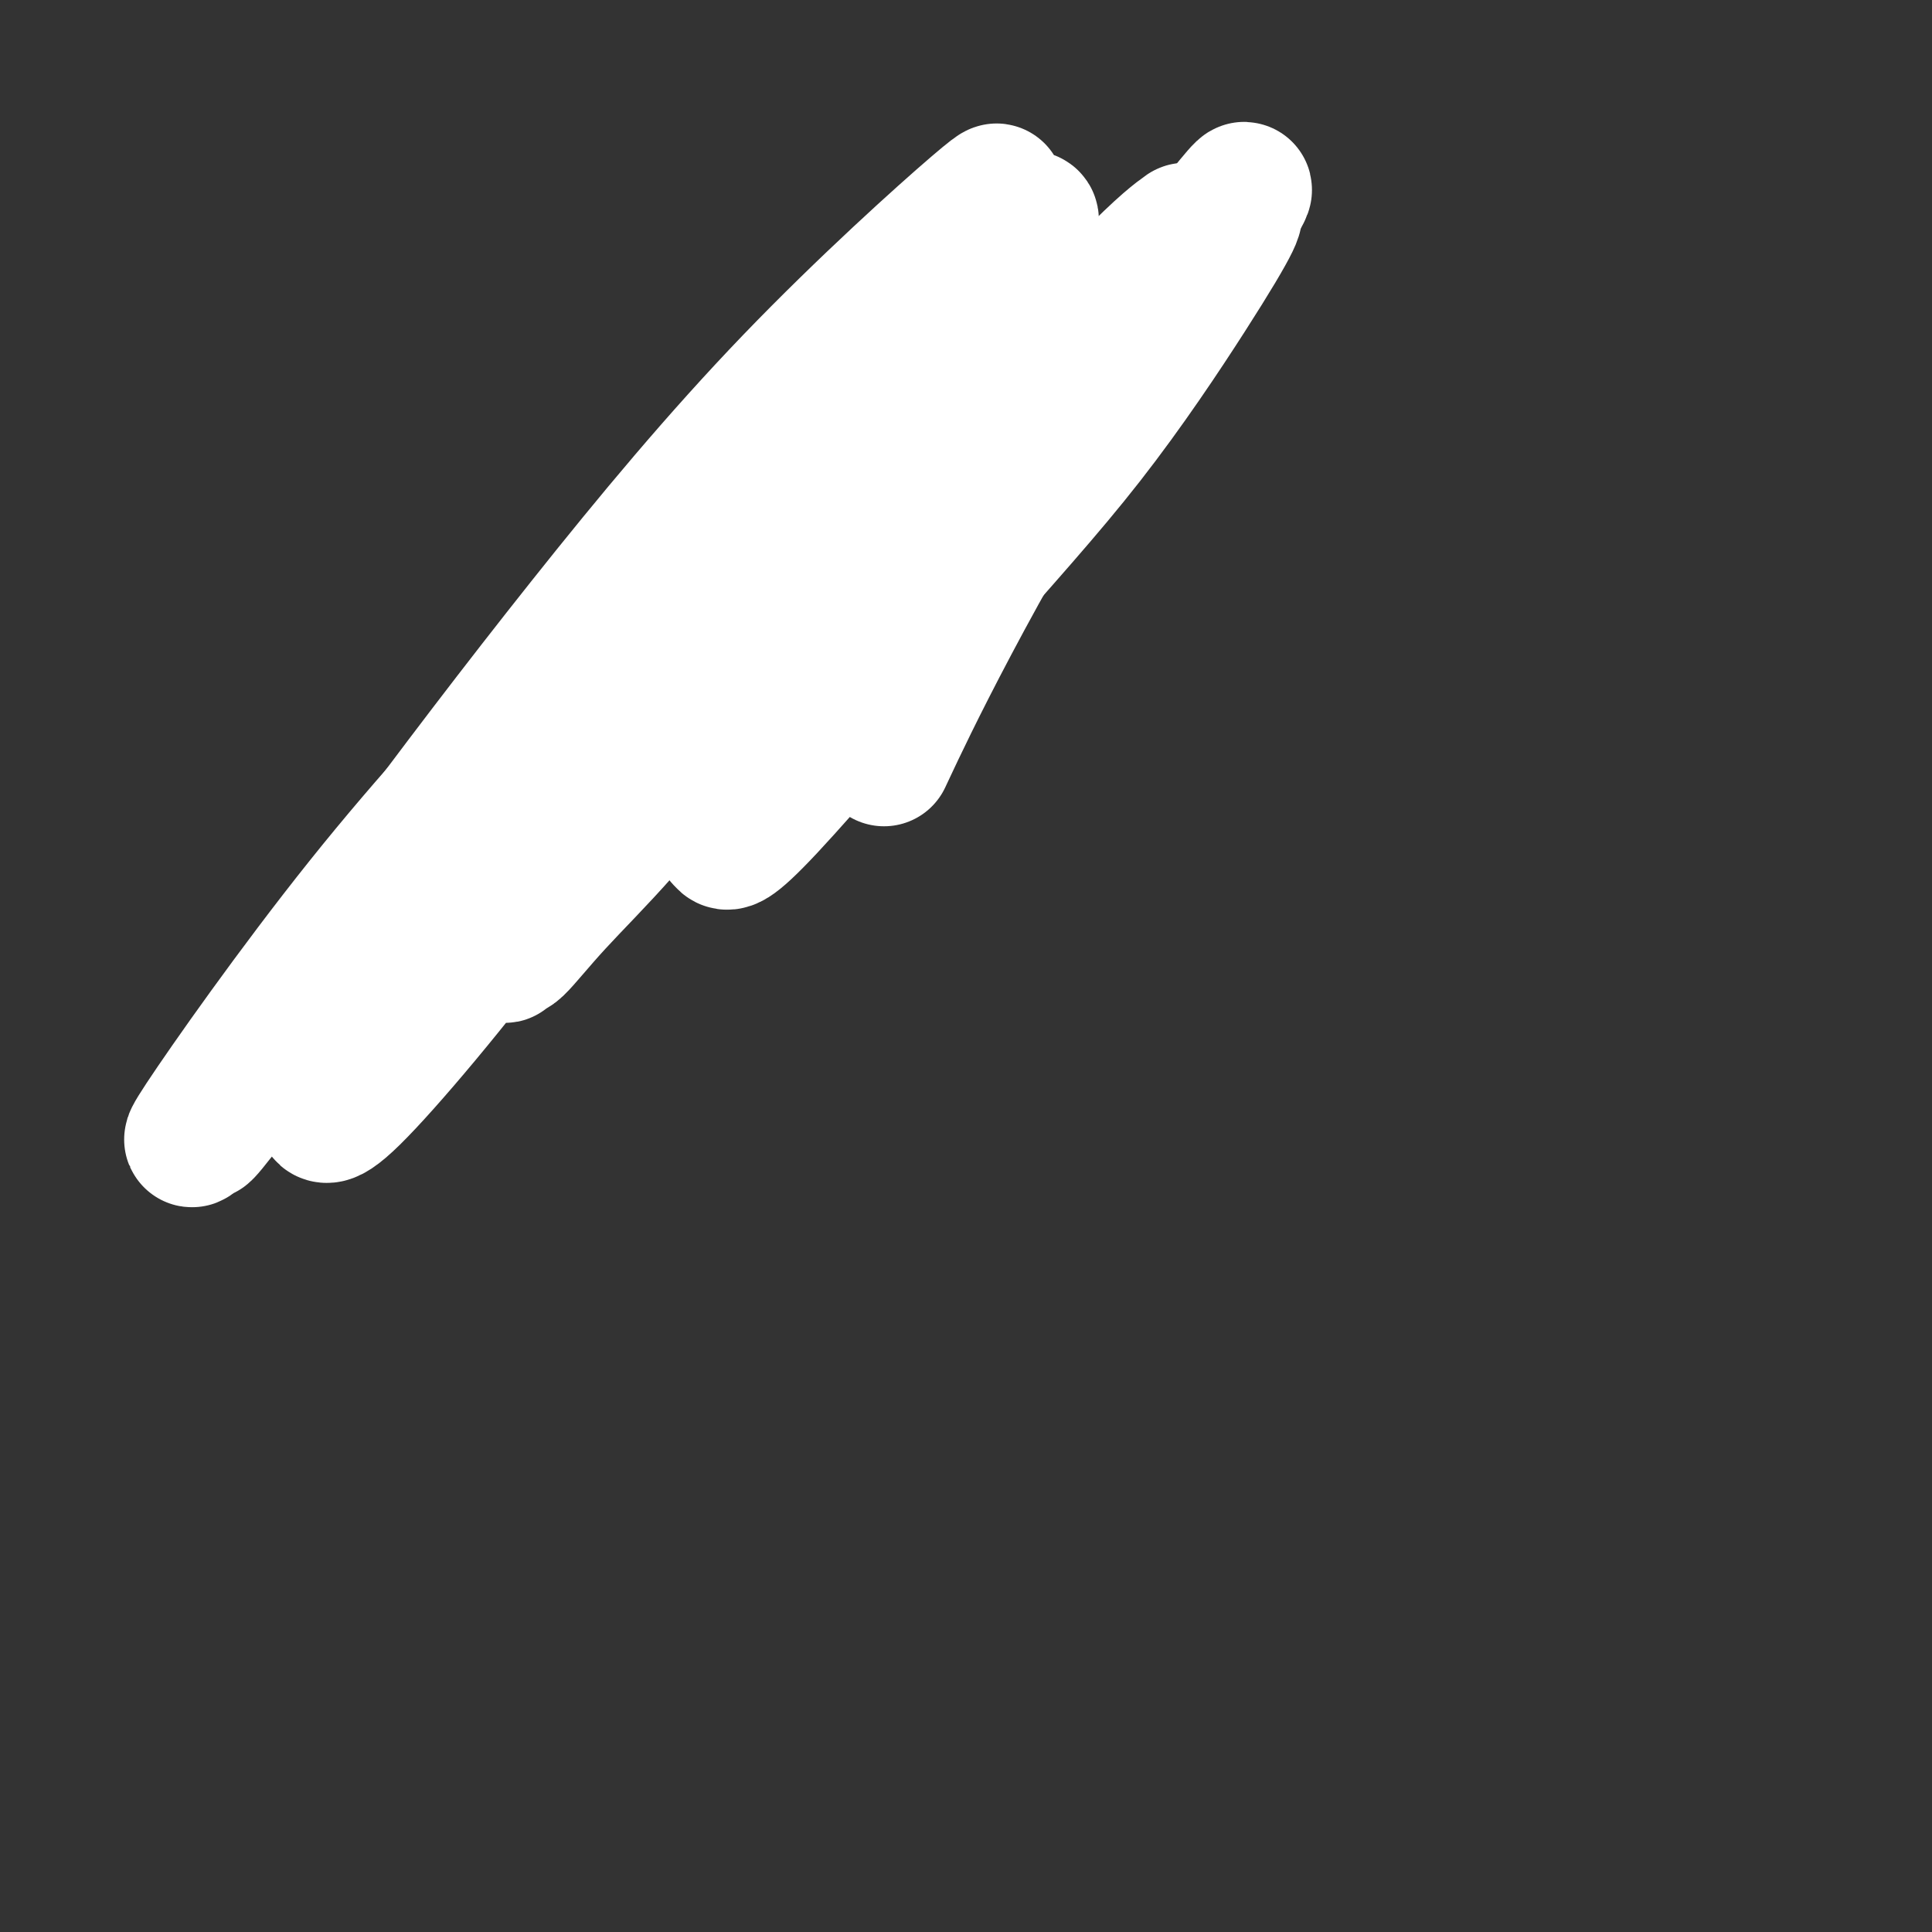 <svg viewBox='0 0 400 400' version='1.1' xmlns='http://www.w3.org/2000/svg' xmlns:xlink='http://www.w3.org/1999/xlink'><rect x="0" y="0" width="400" height="400" fill="#333333" stroke="none"/><g fill='none' stroke='#D2711D' stroke-width='28' stroke-linecap='round' stroke-linejoin='round'><path d='M196,98c-5.044,1.260 -10.087,2.520 -15,4c-4.913,1.480 -9.695,3.181 -14,5c-4.305,1.819 -8.133,3.756 -11,5c-2.867,1.244 -4.772,1.797 -6,2c-1.228,0.203 -1.779,0.058 -2,0c-0.221,-0.058 -0.110,-0.029 0,0'/><path d='M216,63c-8.321,5.453 -16.641,10.906 -21,14c-4.359,3.094 -4.756,3.829 -10,8c-5.244,4.171 -15.335,11.777 -23,18c-7.665,6.223 -12.904,11.064 -15,13c-2.096,1.936 -1.048,0.968 0,0'/><path d='M187,80c-6.696,6.173 -13.393,12.345 -20,19c-6.607,6.655 -13.125,13.792 -20,23c-6.875,9.208 -14.107,20.488 -17,25c-2.893,4.512 -1.446,2.256 0,0'/><path d='M180,88c-7.301,6.242 -14.603,12.485 -22,20c-7.397,7.515 -14.890,16.303 -22,25c-7.110,8.697 -13.837,17.303 -20,26c-6.163,8.697 -11.761,17.485 -14,21c-2.239,3.515 -1.120,1.758 0,0'/></g>
<g fill='none' stroke='#FFFFFF' stroke-width='28' stroke-linecap='round' stroke-linejoin='round'><path d='M168,129c-7.200,7.303 -14.400,14.605 -21,22c-6.600,7.395 -12.599,14.882 -18,21c-5.401,6.118 -10.205,10.866 -14,15c-3.795,4.134 -6.583,7.655 -8,9c-1.417,1.345 -1.465,0.513 -2,1c-0.535,0.487 -1.559,2.291 2,-2c3.559,-4.291 11.701,-14.679 21,-27c9.299,-12.321 19.756,-26.577 30,-40c10.244,-13.423 20.275,-26.013 29,-38c8.725,-11.987 16.145,-23.371 20,-31c3.855,-7.629 4.147,-11.504 5,-13c0.853,-1.496 2.269,-0.613 1,0c-1.269,0.613 -5.223,0.956 -15,8c-9.777,7.044 -25.377,20.790 -38,34c-12.623,13.210 -22.267,25.884 -32,40c-9.733,14.116 -19.554,29.675 -28,44c-8.446,14.325 -15.517,27.415 -21,37c-5.483,9.585 -9.378,15.664 -11,18c-1.622,2.336 -0.972,0.930 -1,2c-0.028,1.070 -0.735,4.617 6,-2c6.735,-6.617 20.910,-23.396 34,-41c13.090,-17.604 25.094,-36.031 38,-54c12.906,-17.969 26.712,-35.478 37,-51c10.288,-15.522 17.057,-29.056 20,-35c2.943,-5.944 2.059,-4.299 3,-5c0.941,-0.701 3.708,-3.749 -3,2c-6.708,5.749 -22.891,20.293 -38,36c-15.109,15.707 -29.145,32.575 -43,50c-13.855,17.425 -27.530,35.407 -39,51c-11.470,15.593 -20.735,28.796 -30,42'/><path d='M52,222c-12.548,16.663 -9.420,11.819 -10,12c-0.580,0.181 -4.870,5.385 0,-2c4.870,-7.385 18.898,-27.359 33,-45c14.102,-17.641 28.278,-32.948 42,-47c13.722,-14.052 26.990,-26.849 40,-38c13.010,-11.151 25.761,-20.658 33,-25c7.239,-4.342 8.966,-3.521 10,-3c1.034,0.521 1.377,0.740 2,0c0.623,-0.740 1.528,-2.439 -2,4c-3.528,6.439 -11.487,21.017 -18,33c-6.513,11.983 -11.580,21.372 -15,28c-3.420,6.628 -5.195,10.495 -6,12c-0.805,1.505 -0.641,0.648 -1,2c-0.359,1.352 -1.240,4.913 5,0c6.240,-4.913 19.600,-18.301 30,-30c10.400,-11.699 17.840,-21.711 25,-33c7.160,-11.289 14.039,-23.855 18,-31c3.961,-7.145 5.004,-8.867 6,-10c0.996,-1.133 1.945,-1.675 1,-1c-0.945,0.675 -3.785,2.566 -12,11c-8.215,8.434 -21.806,23.410 -33,37c-11.194,13.590 -19.990,25.792 -27,37c-7.010,11.208 -12.234,21.420 -16,28c-3.766,6.580 -6.073,9.527 -7,11c-0.927,1.473 -0.474,1.471 0,2c0.474,0.529 0.969,1.588 9,-7c8.031,-8.588 23.600,-26.823 36,-41c12.400,-14.177 21.633,-24.295 30,-35c8.367,-10.705 15.868,-21.998 21,-30c5.132,-8.002 7.895,-12.715 9,-15c1.105,-2.285 0.553,-2.143 0,-2'/><path d='M255,44c4.991,-8.140 2.467,-4.991 -4,3c-6.467,7.991 -16.878,20.822 -27,36c-10.122,15.178 -19.956,32.702 -27,46c-7.044,13.298 -11.298,22.371 -13,26c-1.702,3.629 -0.851,1.815 0,0'/></g>
</svg>